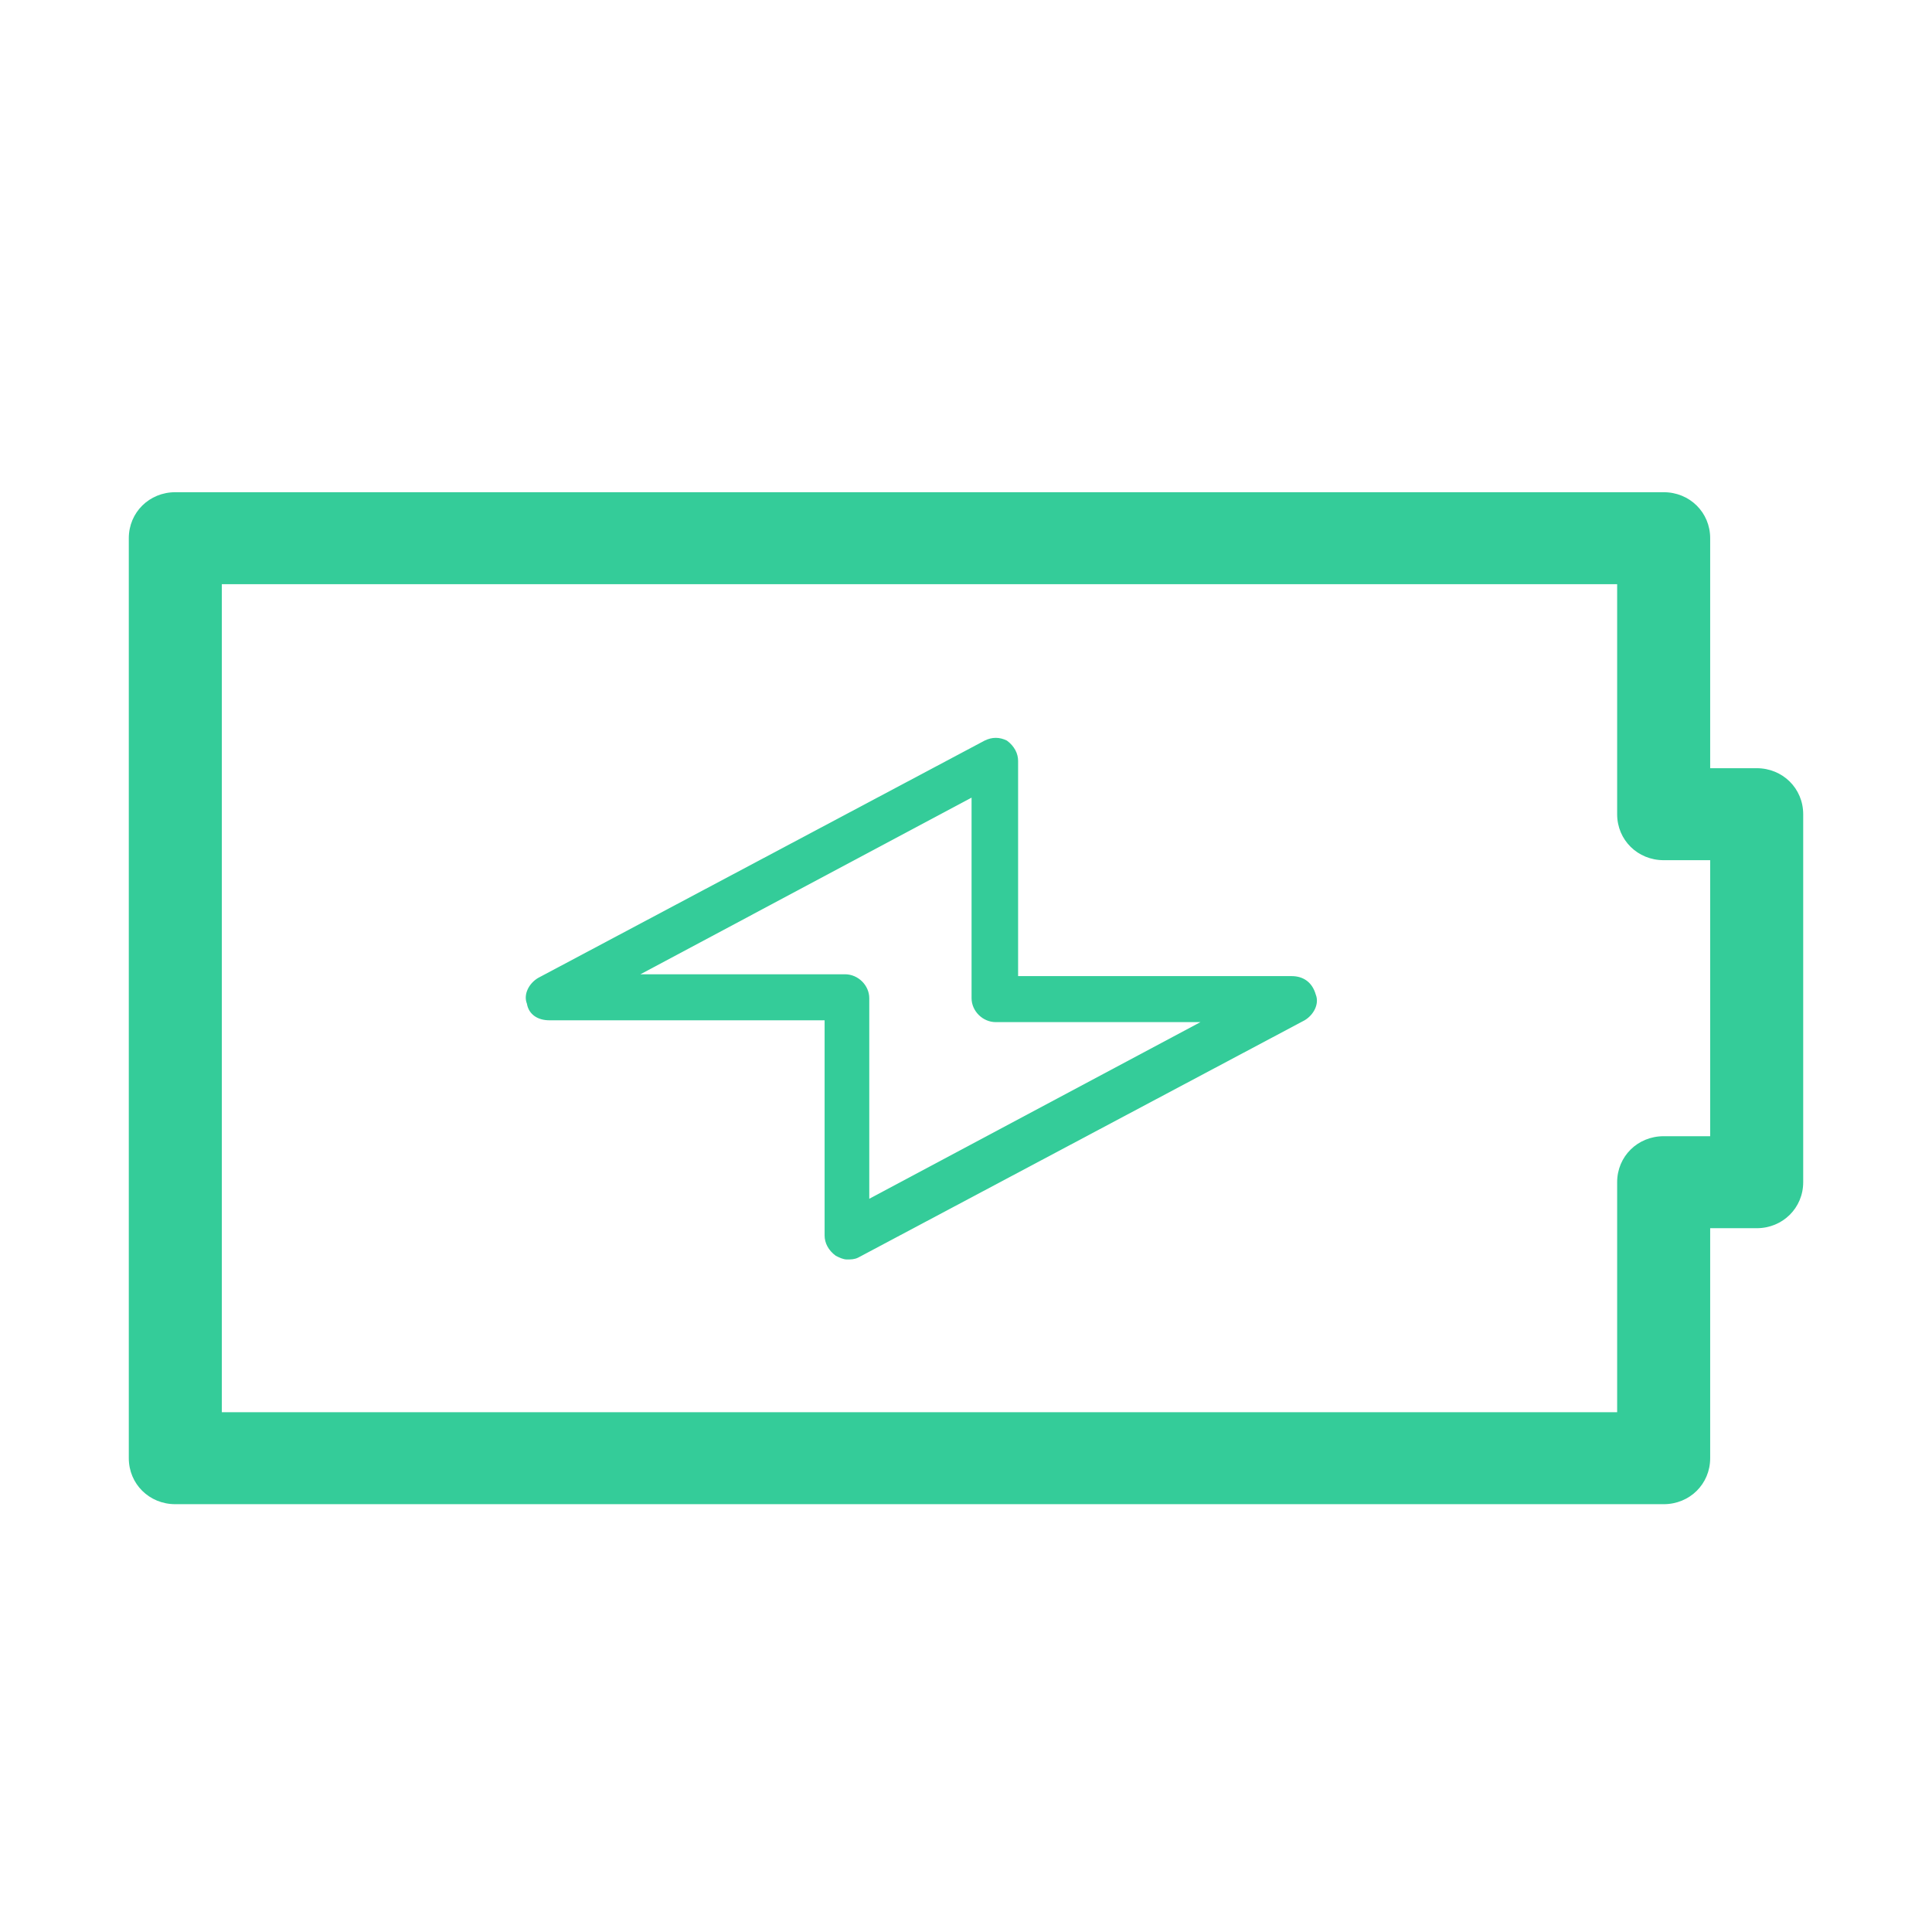 <?xml version="1.0" encoding="UTF-8" standalone="no"?>
<svg width="60px" height="60px" viewBox="0 0 60 60" version="1.1" xmlns="http://www.w3.org/2000/svg" xmlns:xlink="http://www.w3.org/1999/xlink" xmlns:sketch="http://www.bohemiancoding.com/sketch/ns">
    <!-- Generator: Sketch 3.3.3 (12081) - http://www.bohemiancoding.com/sketch -->
    <title>stage-battery</title>
    <desc>Created with Sketch.</desc>
    <defs></defs>
    <g id="Page-1" stroke="none" stroke-width="1" fill="none" fill-rule="evenodd" sketch:type="MSPage">
        <g id="stage-battery" sketch:type="MSArtboardGroup" fill="#34CC99">
            <path d="M54.556,23.857 L53.111,23.857 L53.111,16.714 C53.111,15.914 52.476,15.286 51.667,15.286 L5.444,15.286 C4.636,15.286 4,15.914 4,16.714 L4,45.286 C4,46.086 4.636,46.714 5.444,46.714 L51.667,46.714 C52.476,46.714 53.111,46.086 53.111,45.286 L53.111,38.143 L54.556,38.143 C55.364,38.143 56,37.514 56,36.714 L56,25.286 C56,24.486 55.364,23.857 54.556,23.857 L54.556,23.857 Z M53.111,35.286 L51.667,35.286 C50.858,35.286 50.222,35.914 50.222,36.714 L50.222,43.857 L6.889,43.857 L6.889,18.143 L50.222,18.143 L50.222,25.286 C50.222,26.086 50.858,26.714 51.667,26.714 L53.111,26.714 L53.111,35.286 L53.111,35.286 Z" id="Shape" sketch:type="MSShapeGroup"></path>
            <path d="M40.111,30.314 L31.618,30.314 L31.618,23.629 C31.618,23.4 31.502,23.171 31.271,23 C31.04,22.886 30.809,22.886 30.578,23 L16.711,30.371 C16.422,30.543 16.249,30.886 16.364,31.171 C16.422,31.514 16.711,31.686 17.058,31.686 L25.609,31.686 L25.609,38.371 C25.609,38.6 25.724,38.829 25.956,39 C26.071,39.057 26.187,39.114 26.302,39.114 C26.418,39.114 26.533,39.114 26.649,39.057 L40.516,31.686 C40.804,31.514 40.978,31.171 40.862,30.886 C40.747,30.486 40.458,30.314 40.111,30.314 L40.111,30.314 Z M26.996,37.229 L26.996,31 C26.996,30.6 26.649,30.257 26.244,30.257 L19.889,30.257 L30.173,24.771 L30.173,31 C30.173,31.4 30.52,31.743 30.924,31.743 L37.28,31.743 L26.996,37.229 L26.996,37.229 Z" id="Shape" sketch:type="MSShapeGroup"></path>
        </g>
    </g>
</svg>